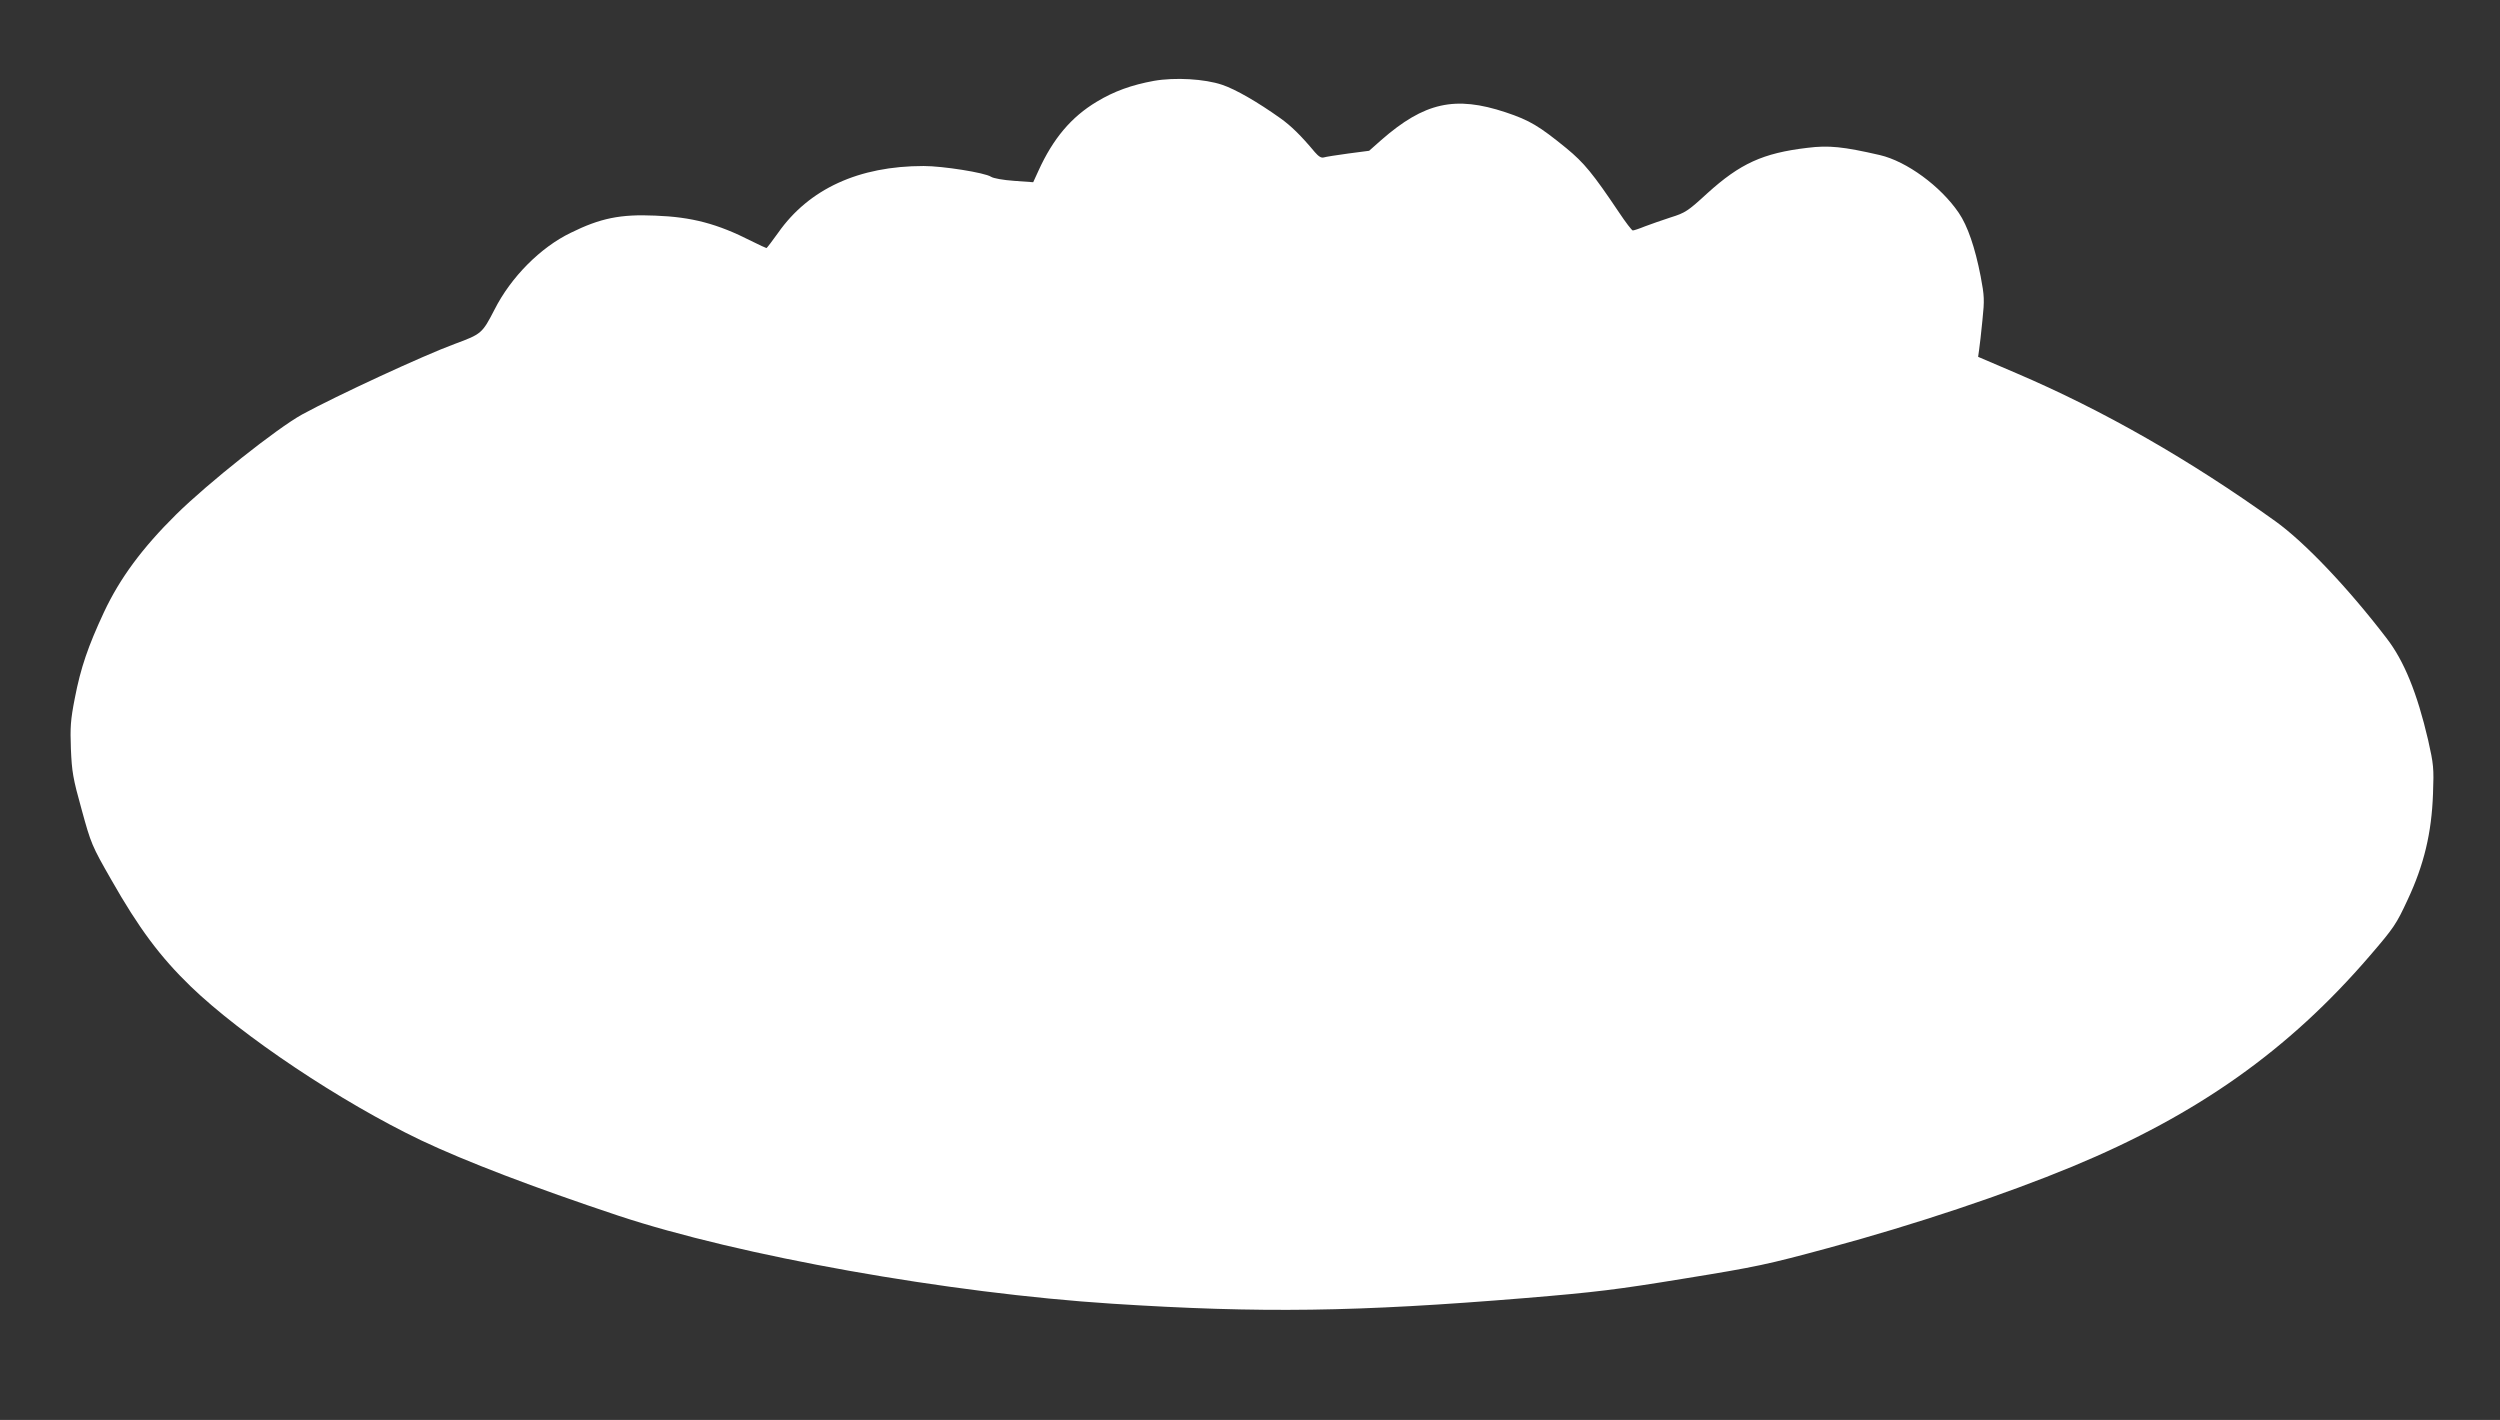 <?xml version="1.0" standalone="no"?>
<!DOCTYPE svg PUBLIC "-//W3C//DTD SVG 20010904//EN"
 "http://www.w3.org/TR/2001/REC-SVG-20010904/DTD/svg10.dtd">
<svg version="1.0" xmlns="http://www.w3.org/2000/svg"
 width="1280pt" height="727pt" viewBox="0 0 1280 727"
 preserveAspectRatio="xMidYMid meet">
<rect x="0" y="0" width="1280" height="727" fill="#333333" stroke="none"/>
<g transform="translate(0,727) scale(0.1,-0.1)"
fill="#ffffff" stroke="none">
<path d="M5908 6856 c-114 -21 -204 -53 -293 -107 -130 -78 -223 -188 -298
-353 l-27 -59 -97 7 c-57 4 -107 13 -119 21 -32 21 -247 55 -345 55 -332 0
-587 -117 -745 -342 -31 -43 -57 -78 -60 -78 -2 0 -37 16 -77 36 -175 89 -305
123 -492 130 -179 8 -281 -13 -433 -88 -155 -75 -306 -227 -390 -393 -63 -122
-66 -125 -204 -176 -158 -58 -605 -265 -781 -361 -129 -71 -483 -352 -645
-512 -173 -171 -288 -326 -370 -501 -81 -174 -119 -284 -149 -440 -22 -112
-24 -148 -20 -260 5 -116 10 -149 55 -310 48 -175 52 -185 151 -358 142 -250
251 -396 407 -547 263 -254 771 -593 1179 -788 230 -109 578 -242 1010 -386
621 -206 1691 -397 2530 -451 761 -49 1252 -42 2115 29 361 30 467 43 815 100
370 60 425 72 735 156 445 120 907 275 1250 417 641 266 1108 596 1524 1080
123 143 135 161 193 286 84 179 123 343 130 543 5 132 3 150 -25 275 -56 240
-123 406 -214 523 -196 256 -418 490 -569 598 -438 314 -880 567 -1327 758
l-194 83 5 36 c3 20 11 88 17 151 11 105 10 124 -9 225 -29 149 -67 259 -112
325 -93 137 -267 264 -404 296 -187 43 -261 51 -372 37 -227 -27 -343 -80
-512 -233 -99 -91 -113 -100 -187 -123 -43 -14 -103 -35 -132 -46 -29 -12 -57
-21 -62 -21 -5 0 -37 42 -71 93 -133 198 -178 253 -269 328 -140 114 -188 143
-311 184 -259 86 -416 51 -637 -142 l-62 -55 -107 -14 c-59 -8 -116 -17 -125
-20 -13 -4 -27 5 -46 27 -71 85 -122 135 -177 174 -115 82 -229 148 -298 171
-89 30 -241 39 -349 20z"/>
</g>
</svg>
